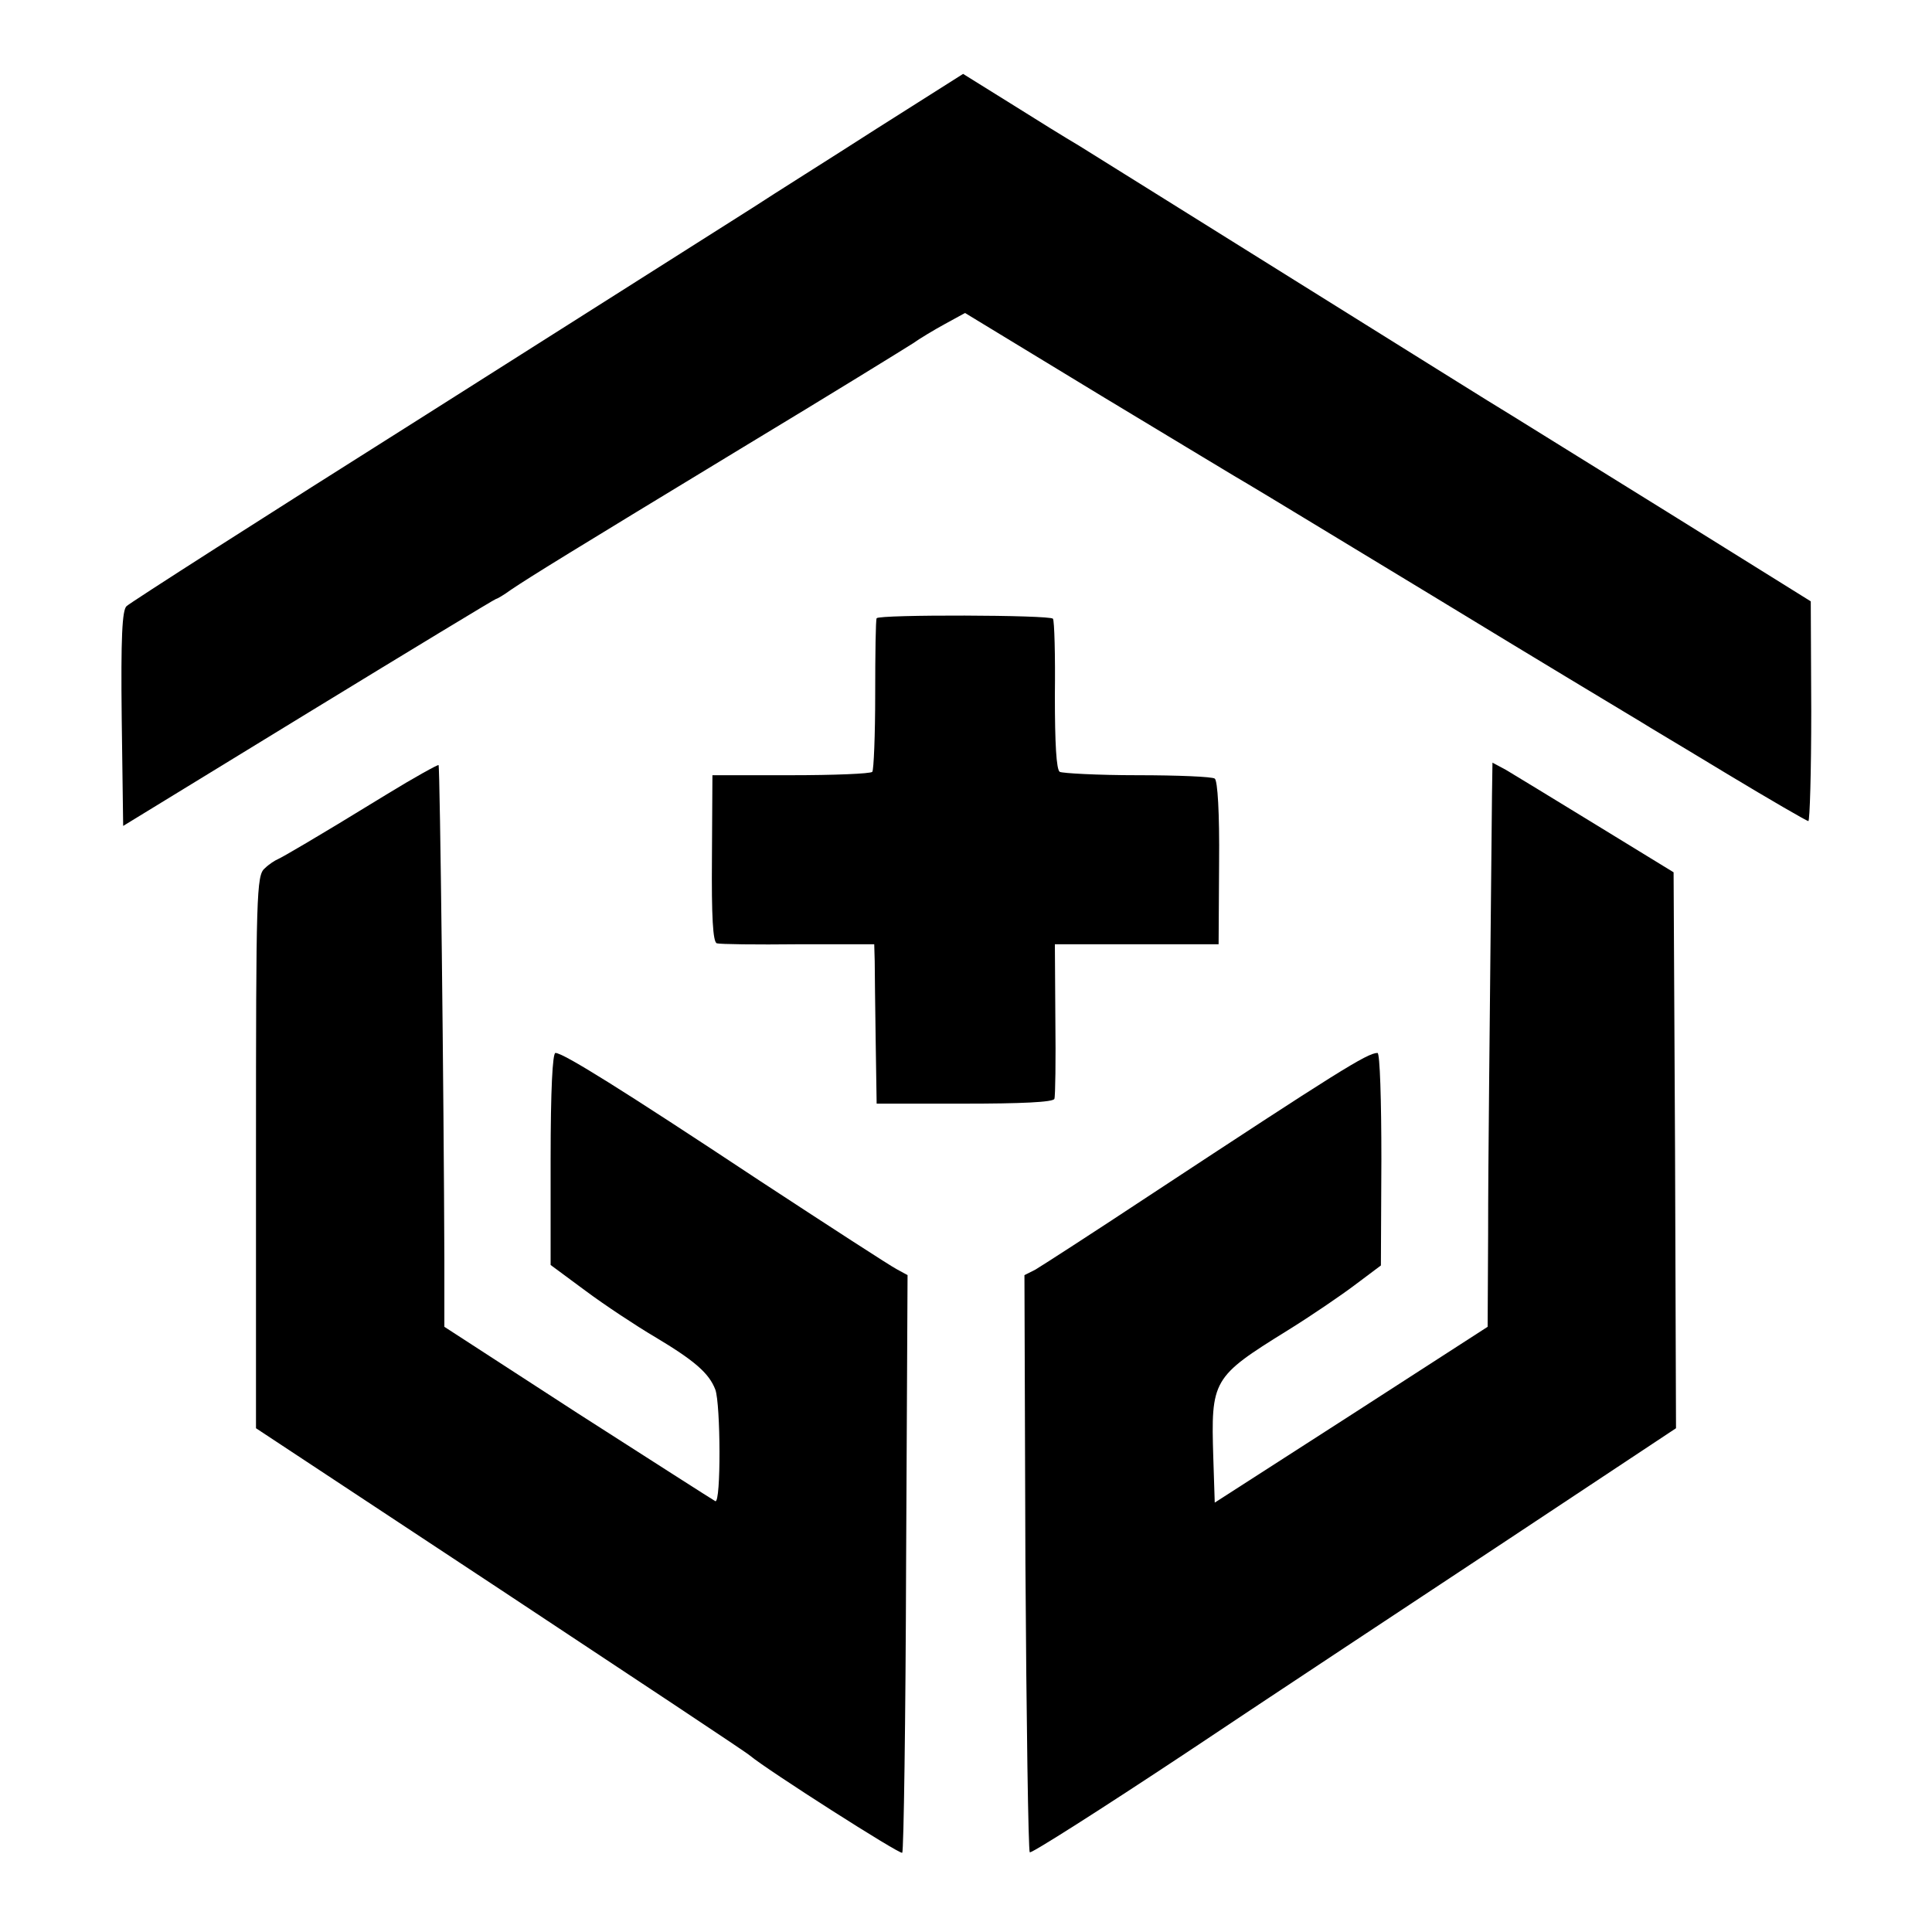 <?xml version="1.0" standalone="no"?>
<!DOCTYPE svg PUBLIC "-//W3C//DTD SVG 20010904//EN"
 "http://www.w3.org/TR/2001/REC-SVG-20010904/DTD/svg10.dtd">
<svg version="1.0" xmlns="http://www.w3.org/2000/svg"
 width="400pt" height="400pt" viewBox="0 0 400 400"
 preserveAspectRatio="xMidYMid meet">
<g transform="translate(0,400) scale(0.1,-0.1)"
fill="#000000" stroke="none">
<path d="M1814 3733 c-98 -63 -213 -135 -254 -162 -41 -26 -347 -220 -680
-431 -333 -210 -611 -388 -618 -395 -9 -8 -12 -64 -10 -233 l3 -222 384 235
c211 129 386 235 388 235 2 0 16 8 31 19 40 27 121 77 482 296 179 108 336
205 350 214 14 10 44 28 66 40 l42 23 283 -172 c156 -94 293 -177 304 -183 57
-34 124 -75 380 -230 243 -148 370 -224 433 -262 9 -6 90 -54 179 -108 88 -53
164 -97 167 -97 3 0 6 102 6 228 l-1 227 -289 180 c-160 99 -309 192 -332 206
-24 14 -225 140 -448 279 -223 139 -424 265 -447 279 -24 14 -87 53 -141 87
l-98 61 -180 -114z"/>
<path d="M1815 2720 c-2 -3 -3 -74 -3 -158 0 -84 -3 -156 -6 -160 -4 -4 -80
-7 -169 -7 l-162 0 -1 -172 c-1 -121 2 -173 10 -176 6 -2 82 -3 169 -2 l157 0
1 -35 c0 -19 1 -93 2 -165 l2 -130 182 0 c116 0 184 3 186 10 2 5 3 80 2 165
l-1 155 170 0 169 0 1 169 c1 102 -3 170 -9 174 -5 4 -77 7 -160 7 -82 0 -155
4 -161 7 -7 5 -10 59 -10 158 1 84 -1 155 -4 159 -6 8 -360 9 -365 1z"/>
<path d="M800 2355 c-150 -92 -214 -129 -225 -134 -5 -2 -18 -10 -27 -19 -17
-14 -18 -55 -18 -587 l0 -572 506 -334 c278 -184 511 -338 517 -344 36 -30
310 -205 315 -201 3 3 7 274 8 601 l3 595 -22 12 c-12 6 -140 89 -285 184
-287 190 -406 264 -422 264 -6 0 -10 -77 -10 -220 l0 -219 73 -54 c39 -29 104
-72 143 -95 82 -49 112 -75 125 -109 11 -30 12 -236 0 -231 -4 2 -132 84 -285
182 l-276 179 0 136 c-1 333 -9 1024 -12 1027 -2 1 -51 -26 -108 -61z"/>
<path d="M3089 2353 c-5 -526 -8 -749 -8 -909 l-1 -191 -282 -182 -283 -182
-3 93 c-5 161 -2 167 153 263 50 31 113 74 142 96 l52 39 1 220 c0 121 -3 220
-8 220 -21 0 -83 -39 -472 -295 -118 -78 -225 -147 -237 -154 l-22 -11 2 -595
c2 -327 6 -597 9 -600 3 -3 149 90 324 206 175 117 475 315 667 442 l347 230
-2 575 -3 576 -160 98 c-88 54 -172 105 -187 114 l-28 15 -1 -68z"/>
</g>
</svg>
